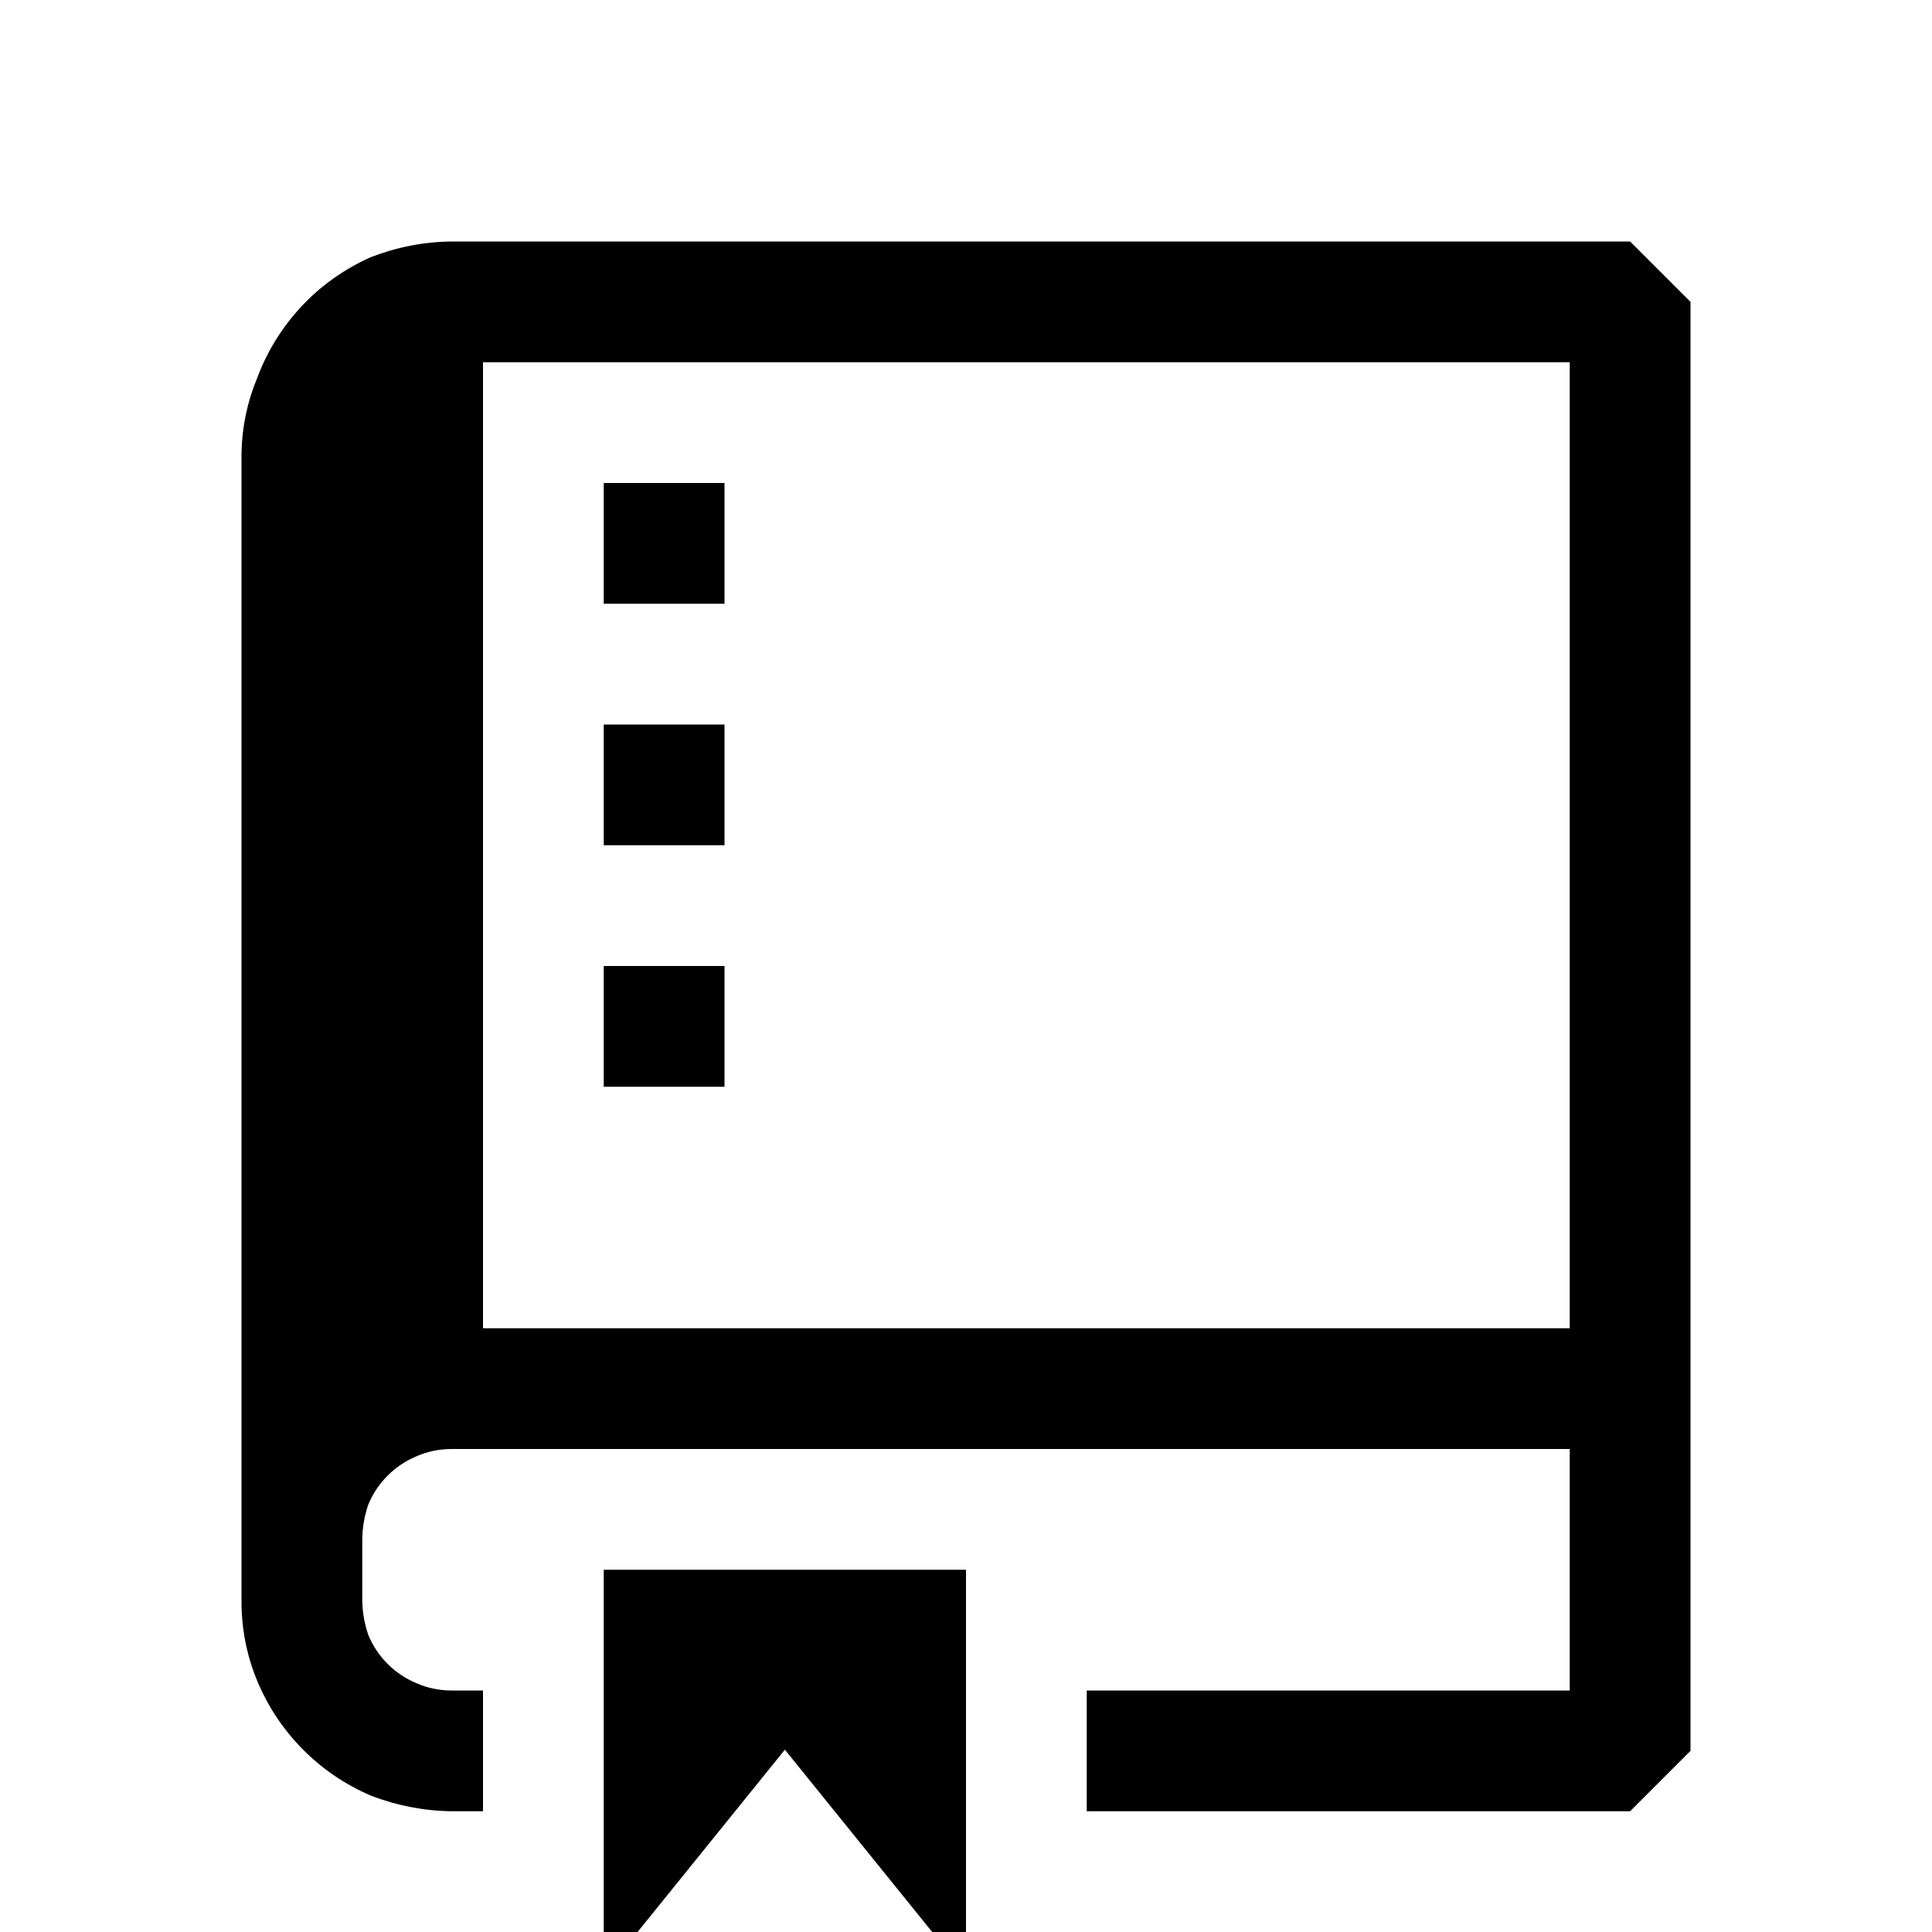 <svg width="16" height="16" viewBox="0 0 16 16" xmlns="http://www.w3.org/2000/svg" fill="currentColor"><path d="M6 7H5V6H6V7ZM5 16H5.28L6.5 14.49L7.72 16H8V13H5V16ZM6 4H5V5H6V4ZM14 2.5V14.5L13.5 15H9V14H13V12H3.74C3.64 12 3.541 12.02 3.45 12.06C3.269 12.135 3.125 12.279 3.05 12.46C3.018 12.553 3.001 12.651 3 12.75V13.25C3.001 13.349 3.018 13.447 3.05 13.54C3.125 13.721 3.269 13.865 3.45 13.94C3.541 13.98 3.64 14 3.74 14H4V15H3.74C3.511 14.997 3.284 14.953 3.07 14.87C2.645 14.688 2.307 14.347 2.13 13.92C2.042 13.708 1.998 13.48 2 13.25V3.75C2.004 3.537 2.048 3.327 2.13 3.13C2.212 2.909 2.338 2.707 2.499 2.535C2.66 2.363 2.855 2.226 3.07 2.13C3.284 2.047 3.511 2.002 3.74 2H13.5L14 2.5ZM13 3H4V11H13V3ZM6 8H5V9H6V8Z"/></svg>